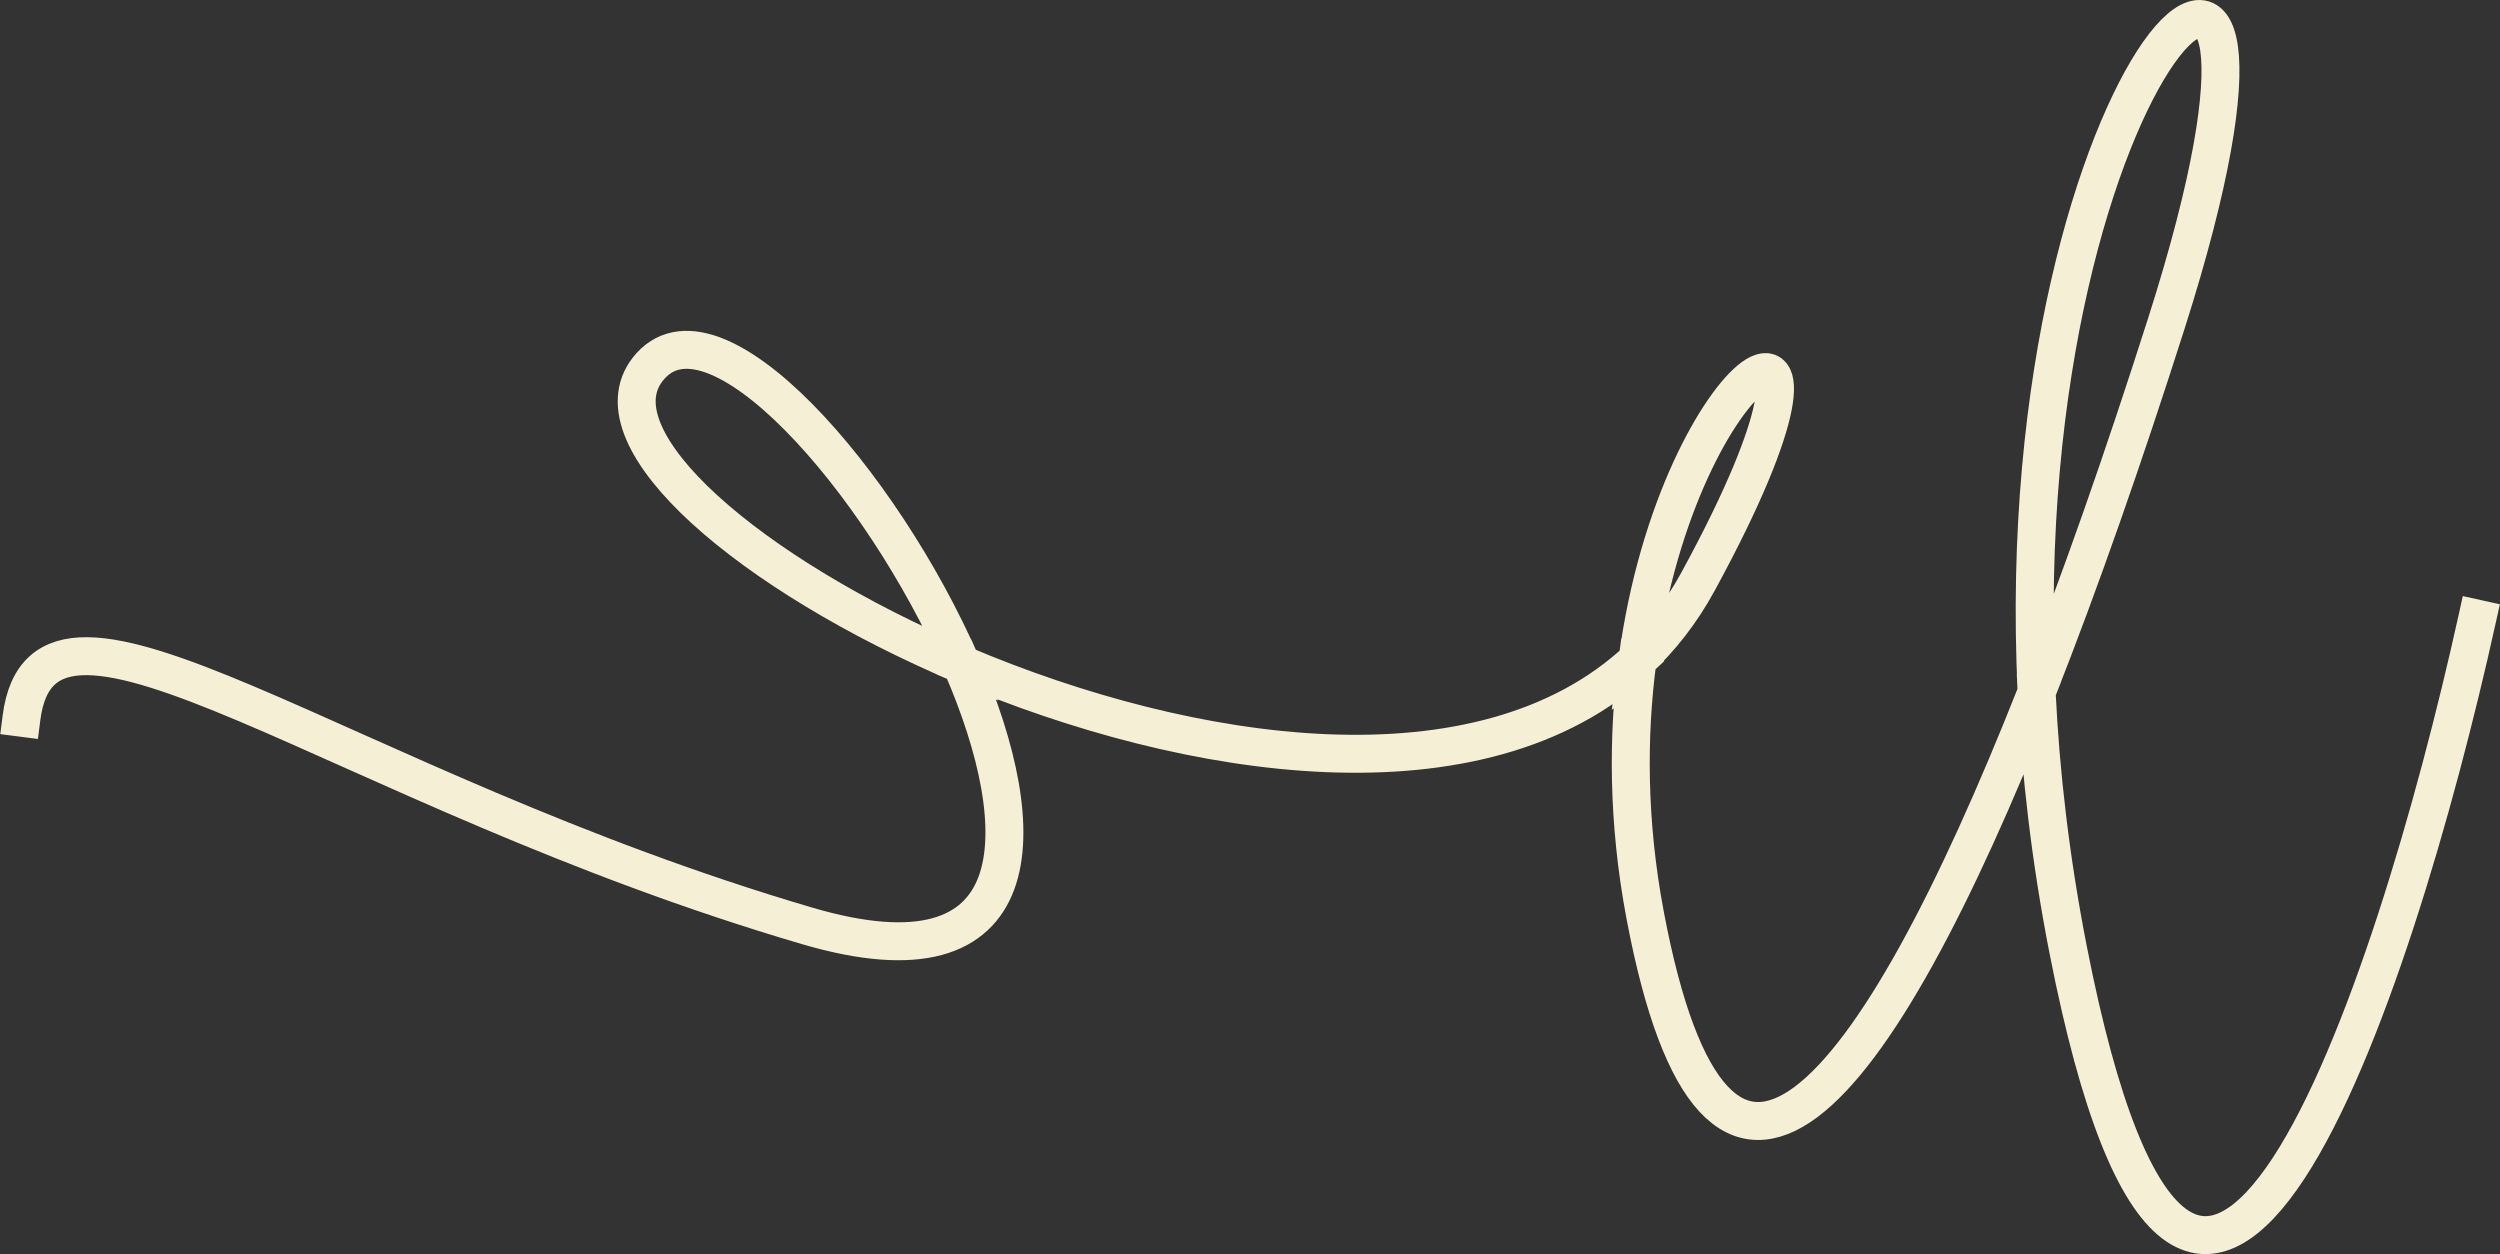 <?xml version="1.0" encoding="UTF-8"?> <svg xmlns="http://www.w3.org/2000/svg" width="3953" height="1983" viewBox="0 0 3953 1983" fill="none"><rect x="0" y="0" width="3953" height="1983" fill="#333333" stroke="none"/> <path d="M3917 978.293C3784.65 1577.43 3470.01 2521 3270.25 1502.21C3242.15 1358.92 3226.48 1222.38 3220.32 1094.33M3220.32 1094.33C3171.72 84.318 3715.12 -397.102 3425.66 510.716C3357.74 723.733 3288.57 921.518 3220.32 1094.33ZM3220.32 1094.33C2960.82 1751.36 2714.63 2047.4 2601.29 1447.03C2573.24 1298.46 2573.5 1162 2589.28 1043.69M2589.28 1043.69C2654.04 558.144 2980.26 378.099 2684.68 920.027C2658.3 968.396 2626.15 1009.38 2589.28 1043.69ZM2589.28 1043.69C2341.72 1274.01 1881.01 1203.73 1520.27 1050.5M1520.27 1050.5C1185.99 908.5 937.543 695.276 1024.09 584.019C1125.4 453.798 1393.7 759.841 1520.27 1050.5ZM1520.27 1050.5C1635.92 1316.07 1633.25 1568.79 1276.79 1464.15C530.192 1244.99 69.834 855.309 34 1134.86" stroke="#F4EFD5" stroke-width="60" stroke-linecap="square"></path> </svg> 